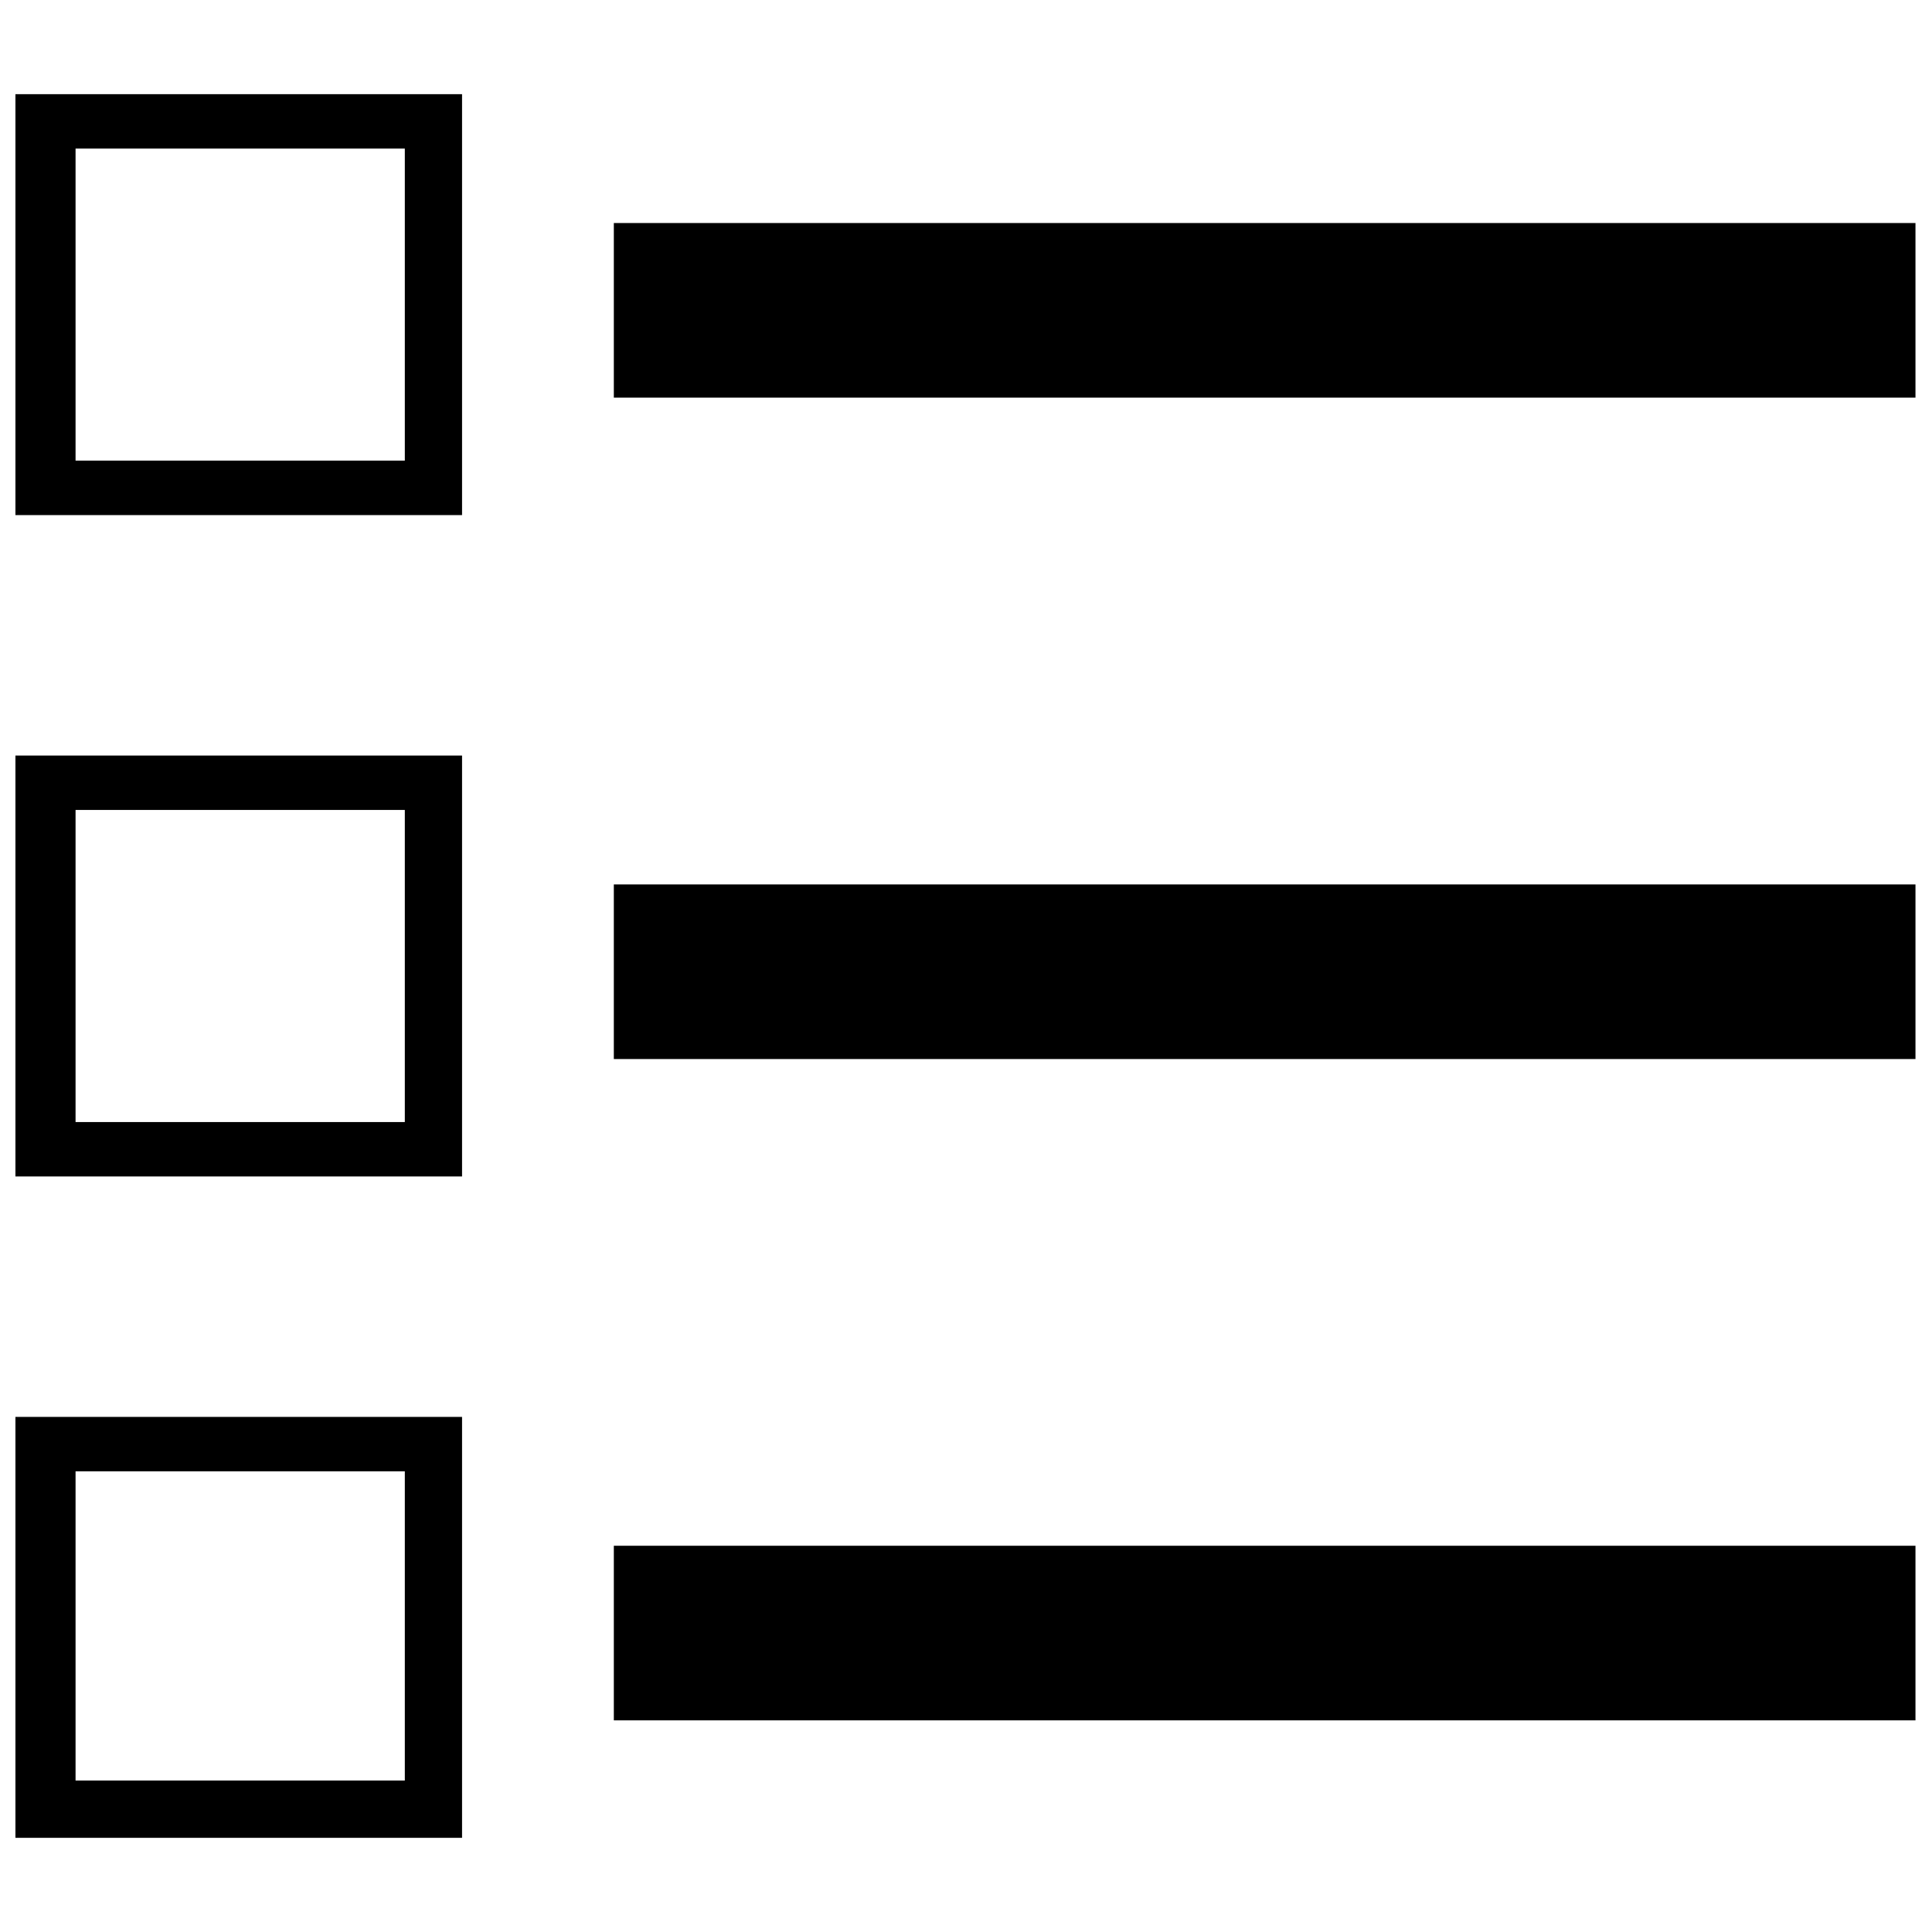 <?xml version="1.0" encoding="UTF-8"?>
<!-- Uploaded to: ICON Repo, www.svgrepo.com, Generator: ICON Repo Mixer Tools -->
<svg width="800px" height="800px" version="1.1" viewBox="144 144 512 512" xmlns="http://www.w3.org/2000/svg">
 <defs>
  <clipPath id="f">
   <path d="m306 203h345.9v47h-345.9z"/>
  </clipPath>
  <clipPath id="e">
   <path d="m148.09 168h118.91v113h-118.91z"/>
  </clipPath>
  <clipPath id="d">
   <path d="m306 378h345.9v47h-345.9z"/>
  </clipPath>
  <clipPath id="c">
   <path d="m306 553h345.9v47h-345.9z"/>
  </clipPath>
  <clipPath id="b">
   <path d="m148.09 344h118.91v112h-118.91z"/>
  </clipPath>
  <clipPath id="a">
   <path d="m148.09 519h118.91v113h-118.91z"/>
  </clipPath>
 </defs>
 <g>
  <g clip-path="url(#f)">
   <path d="m306.67 203.1h344.95v46.277h-344.95z" fill-rule="evenodd"/>
  </g>
  <g clip-path="url(#e)">
   <path d="m148.09 168.96h118.36v111.54h-118.36zm15.934 14.418h87.258v82.703h-87.258z" fill-rule="evenodd"/>
  </g>
  <g clip-path="url(#d)">
   <path d="m306.67 378.38h344.95v46.277h-344.95z" fill-rule="evenodd"/>
  </g>
  <g clip-path="url(#c)">
   <path d="m306.67 553.64h344.95v46.277h-344.95z" fill-rule="evenodd"/>
  </g>
  <g clip-path="url(#b)">
   <path d="m148.09 344.23h118.36v111.54h-118.36zm15.934 14.418h87.258v82.703h-87.258z" fill-rule="evenodd"/>
  </g>
  <g clip-path="url(#a)">
   <path d="m148.09 519.5h118.36v111.54h-118.36zm15.934 14.418h87.258v81.945h-87.258z" fill-rule="evenodd"/>
  </g>
 </g>
</svg>